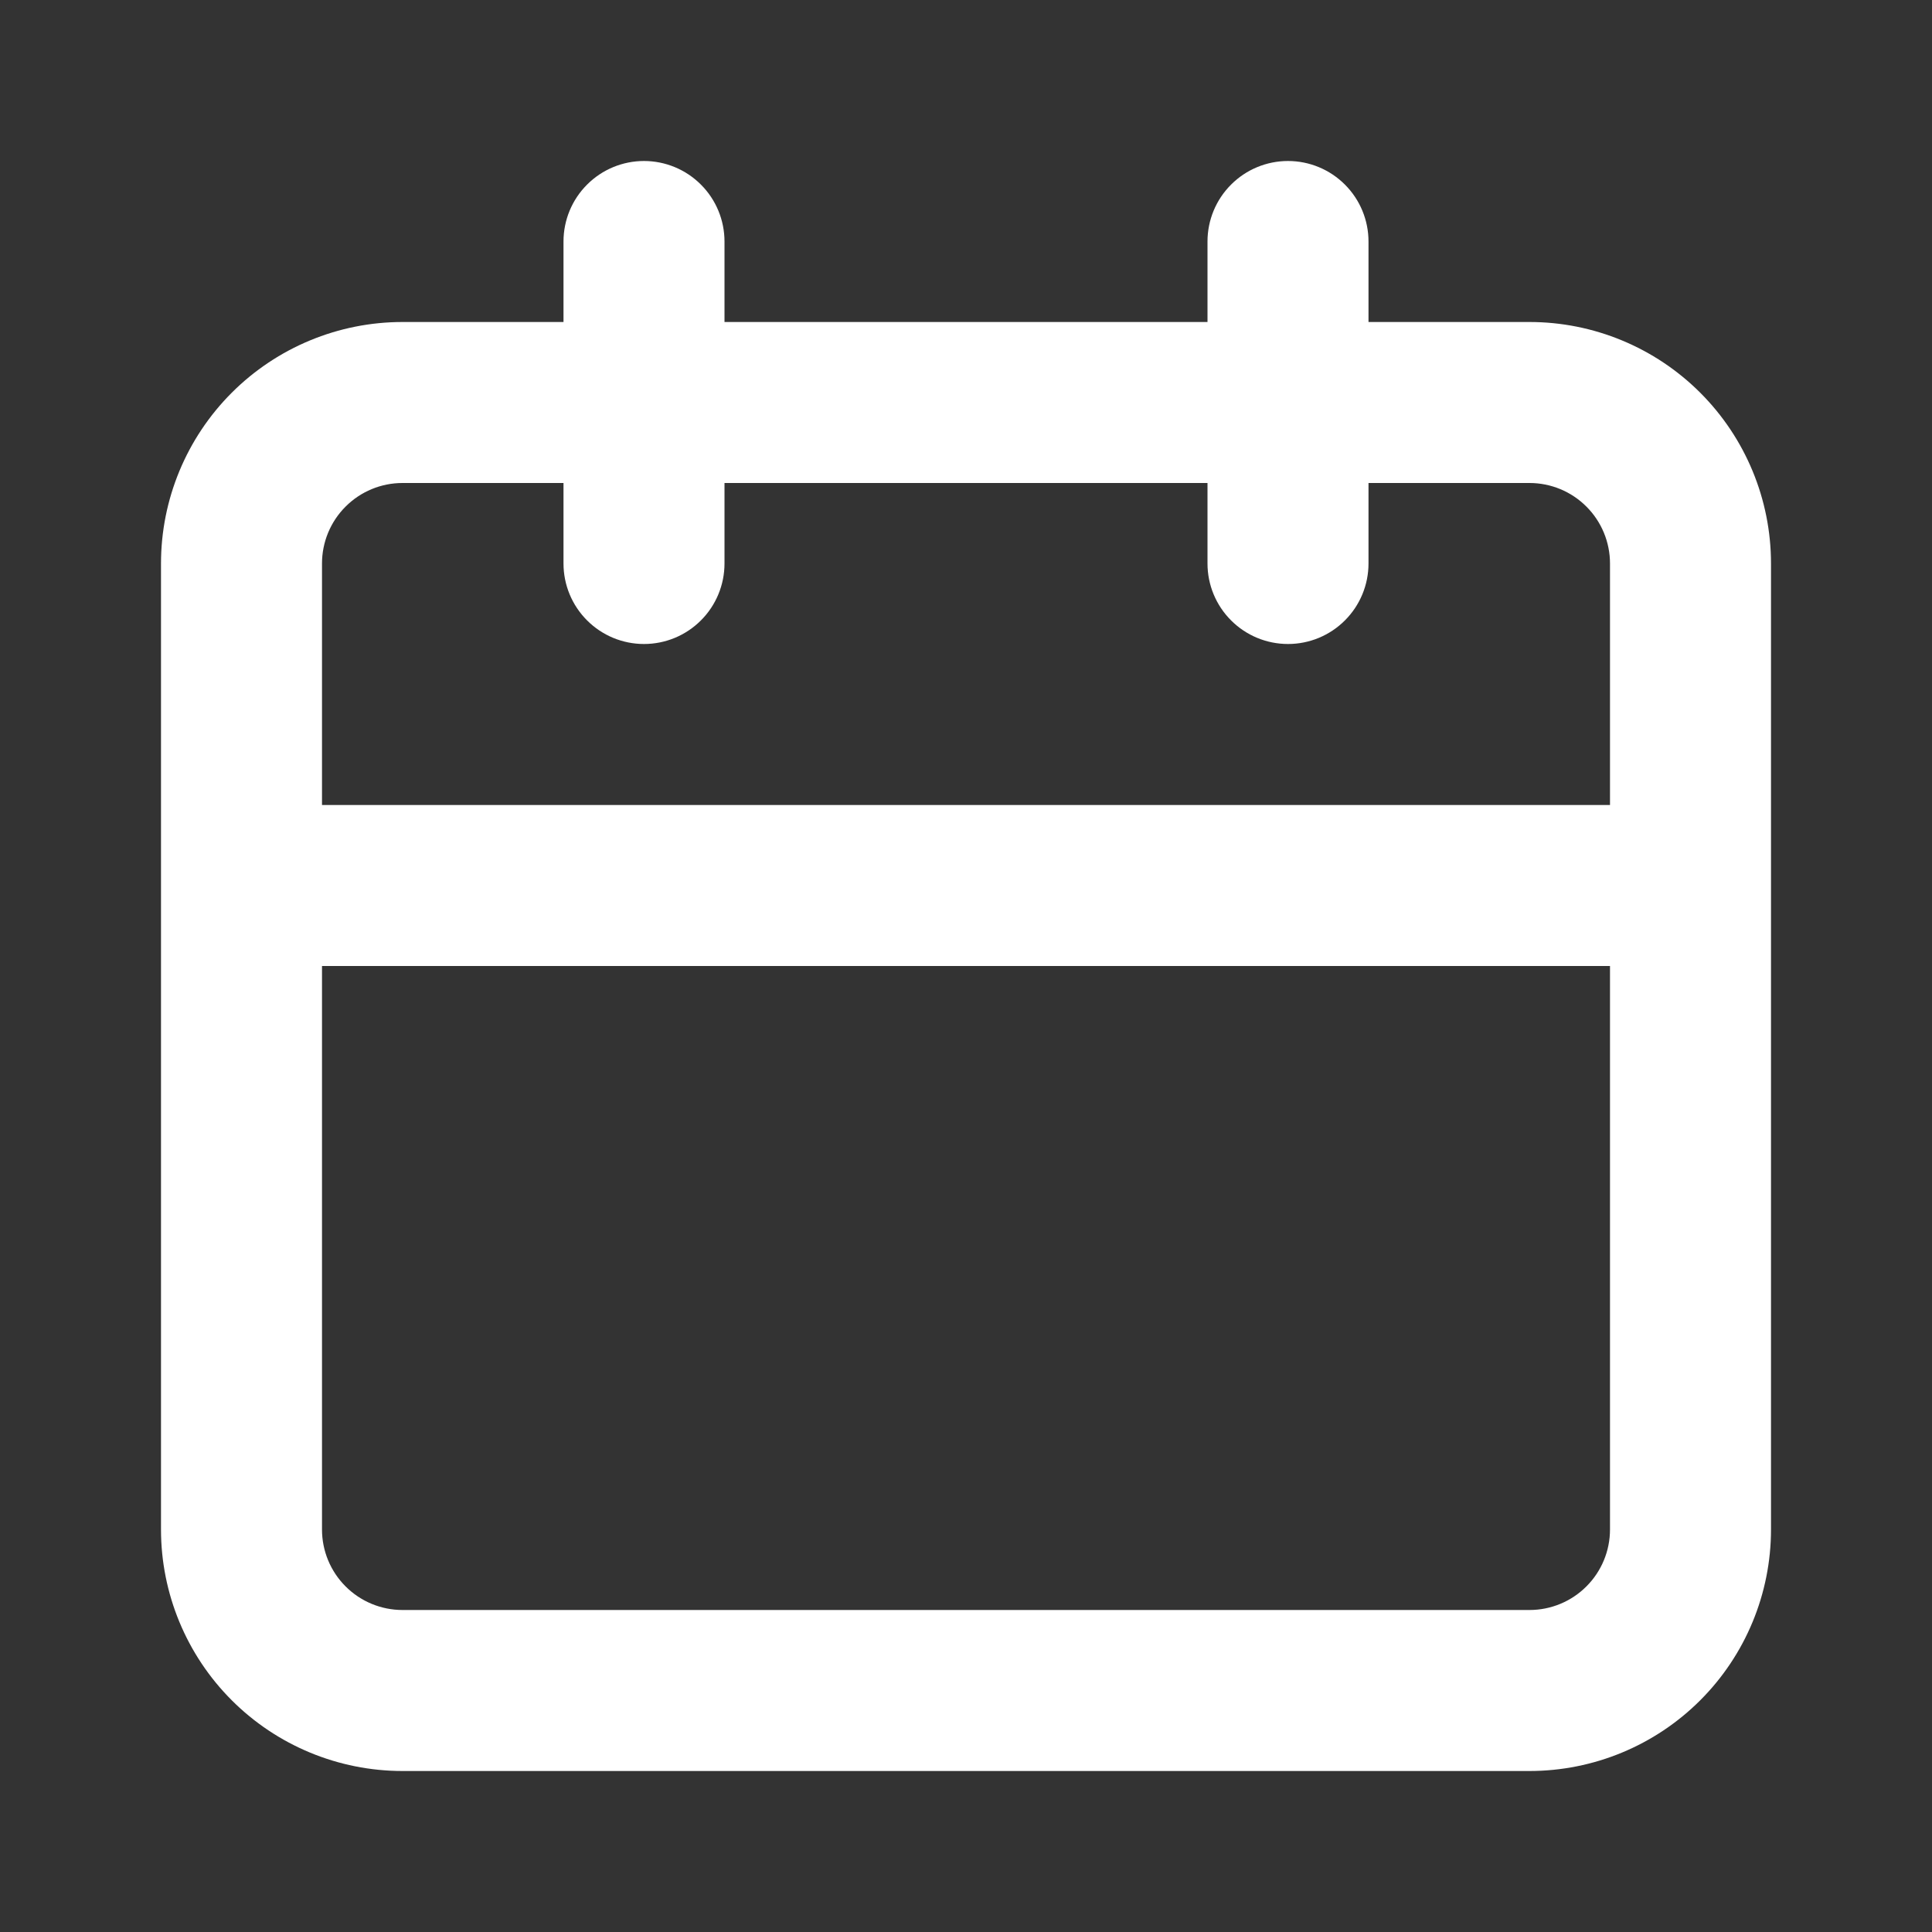 <svg width="57" height="57" viewBox="0 0 57 57" fill="none" xmlns="http://www.w3.org/2000/svg">
<rect x="0" y="0" width="57" height="57" fill="#333333" stroke="none"/>
<path d="M45.125 9.5H40.375V7.125C40.375 6.495 40.125 5.891 39.679 5.446C39.234 5 38.63 4.75 38 4.75C37.37 4.75 36.766 5 36.321 5.446C35.875 5.891 35.625 6.495 35.625 7.125V9.5H21.375V7.125C21.375 6.495 21.125 5.891 20.679 5.446C20.234 5 19.63 4.75 19 4.75C18.37 4.75 17.766 5 17.321 5.446C16.875 5.891 16.625 6.495 16.625 7.125V9.5H11.875C9.985 9.5 8.173 10.251 6.837 11.587C5.501 12.923 4.75 14.735 4.75 16.625V45.125C4.75 47.015 5.501 48.827 6.837 50.163C8.173 51.499 9.985 52.25 11.875 52.25H45.125C47.015 52.25 48.827 51.499 50.163 50.163C51.499 48.827 52.25 47.015 52.25 45.125V16.625C52.25 14.735 51.499 12.923 50.163 11.587C48.827 10.251 47.015 9.5 45.125 9.5ZM47.5 45.125C47.5 45.755 47.25 46.359 46.804 46.804C46.359 47.25 45.755 47.5 45.125 47.5H11.875C11.245 47.5 10.641 47.25 10.196 46.804C9.75 46.359 9.5 45.755 9.5 45.125V28.5H47.5V45.125ZM47.5 23.75H9.5V16.625C9.5 15.995 9.75 15.391 10.196 14.946C10.641 14.5 11.245 14.25 11.875 14.25H16.625V16.625C16.625 17.255 16.875 17.859 17.321 18.304C17.766 18.75 18.37 19 19 19C19.63 19 20.234 18.75 20.679 18.304C21.125 17.859 21.375 17.255 21.375 16.625V14.25H35.625V16.625C35.625 17.255 35.875 17.859 36.321 18.304C36.766 18.75 37.37 19 38 19C38.63 19 39.234 18.75 39.679 18.304C40.125 17.859 40.375 17.255 40.375 16.625V14.25H45.125C45.755 14.25 46.359 14.5 46.804 14.946C47.25 15.391 47.5 15.995 47.5 16.625V23.75Z" fill="white"/>
</svg>
